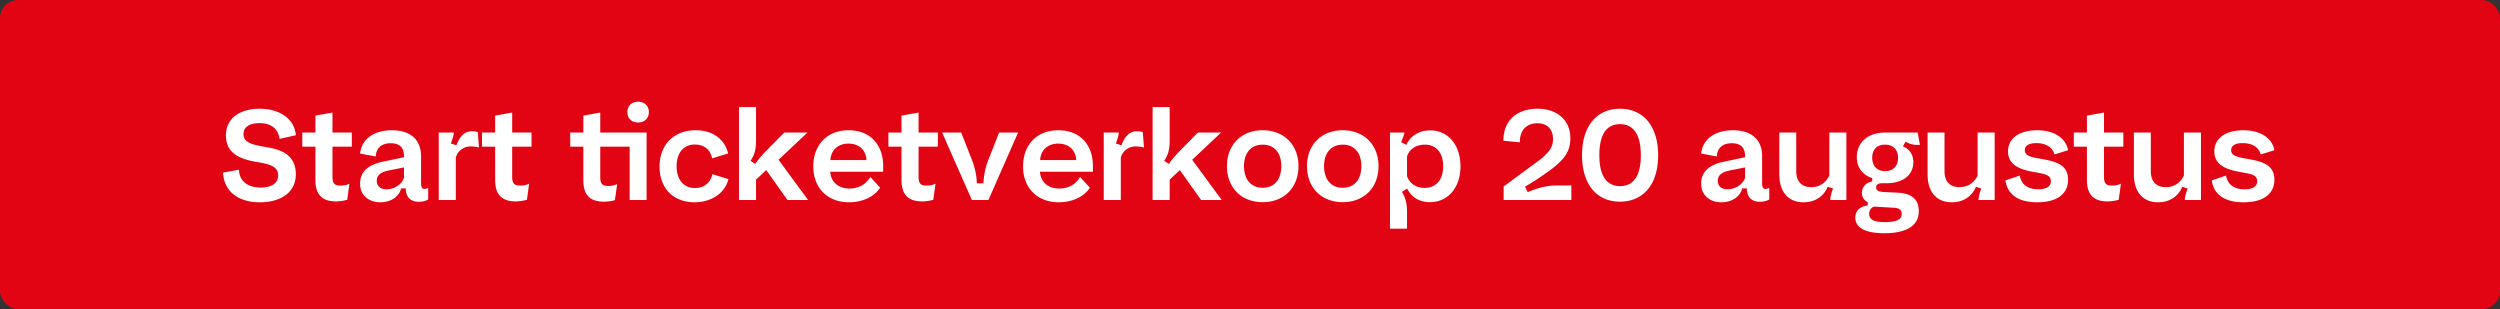 <svg width="275" height="34" viewBox="0 0 275 34" version="1.1" xmlns="http://www.w3.org/2000/svg"><rect x="0" y="0" width="275" height="34" fill="#333333" stroke="none"/><g id="Label-/-Tickets-sold-out-solid-Copy" stroke="none" stroke-width="1" fill="none" fill-rule="evenodd"><rect id="Rectangle-Copy-17" fill="#E30413" x="0" y="0" width="275" height="34" rx="2"/><path d="M28.578 22.252c2.338 0 3.962-1.106 3.962-3.08 0-1.778-1.092-2.604-2.968-2.94-1.904-.322-2.786-.518-2.786-1.498 0-.728.602-1.19 1.764-1.19 1.232 0 2.044.574 2.198 1.736l1.792-.406c-.126-1.75-1.708-2.912-3.976-2.912-2.198 0-3.71 1.05-3.71 2.94 0 1.778 1.218 2.576 3.458 2.926 1.582.266 2.282.56 2.282 1.484 0 .826-.7 1.316-1.904 1.316-1.414 0-2.352-.658-2.408-1.96l-1.75.322c.098 1.946 1.54 3.262 4.046 3.262zm8.386-.098c.448 0 .91-.084 1.232-.182l.238-1.764c-.238.112-.56.21-.952.21-.742 0-.91-.294-.91-1.022v-3.262H38.7V14.58h-2.128v-2.198l-1.876.336v1.862h-1.442v1.554h1.442v3.654c0 1.4.532 2.366 2.268 2.366zm4.872.098c1.12 0 2.072-.602 2.282-1.526h.518c0 1.008.588 1.47 1.428 1.47.364 0 .756-.084 1.036-.252v-1.288a.774.774 0 01-.406.126c-.349 0-.376-.322-.378-.746v-2.852c0-1.876-1.218-2.856-3.22-2.856-1.932 0-3.318.952-3.486 2.562l1.722.322c.042-.938.658-1.456 1.638-1.456.98 0 1.47.462 1.47 1.428v.112l-2.324.49c-1.708.364-2.506 1.162-2.506 2.422 0 1.232.91 2.044 2.226 2.044zm.7-1.428c-.658 0-1.092-.322-1.092-.952 0-.504.308-.924 1.316-1.12l1.68-.336v1.148c-.238.714-1.078 1.26-1.904 1.26zM50.138 22v-4.662a1.67 1.67 0 011.61-1.232c.308 0 .714.042.938.126l-.126-1.68c-.126-.07-.378-.112-.644-.112-.756 0-1.316.476-1.708 1.54l-.616-.196c.154-.406.266-.714.322-1.12v-.084h-1.652V22h1.876zm6.594.154c.448 0 .91-.084 1.232-.182l.238-1.764c-.238.112-.56.21-.952.21-.742 0-.91-.294-.91-1.022v-3.262h2.128V14.58H56.34v-2.198l-1.876.336v1.862h-1.442v1.554h1.442v3.654c0 1.4.532 2.366 2.268 2.366zm13.454-8.68c.714 0 1.19-.462 1.19-1.134 0-.686-.476-1.148-1.19-1.148s-1.176.462-1.176 1.148c0 .672.462 1.134 1.176 1.134zm-3.766 8.708c.448 0 .91-.07 1.218-.168l.252-1.764a2.28 2.28 0 01-.952.21c-.756 0-.91-.308-.91-1.022v-3.304h3.234V22h1.862v-7.42h-5.096v-2.198l-1.862.336v1.862h-1.442v1.554h1.442v3.696c0 1.4.532 2.352 2.254 2.352zm9.968.07c1.876 0 3.374-1.022 3.738-2.548l-1.764-.546c-.196.91-.868 1.526-1.918 1.526-1.19 0-2.016-.868-2.016-2.394 0-1.428.728-2.394 2.002-2.394.952 0 1.694.49 1.904 1.526l1.764-.546c-.378-1.54-1.666-2.548-3.57-2.548-2.394 0-3.976 1.582-3.976 4.004 0 2.38 1.526 3.92 3.836 3.92zM83.164 22v-2.24l1.106-1.036h.028L86.622 22h2.268l-3.248-4.424 3.178-2.996h-2.548l-1.974 2.002c-.49.504-.868.924-1.218 1.456l-.518-.35c.574-.868.602-1.54.602-2.38V11.78h-1.876V22h1.876zm10.234.252c1.414 0 2.786-.588 3.416-1.61l-1.078-1.176c-.434.784-1.26 1.274-2.282 1.274-1.246 0-2.058-.728-2.128-1.848h5.824v-.602c0-2.464-1.512-3.962-3.794-3.962-2.394 0-3.892 1.624-3.892 3.976 0 2.436 1.624 3.948 3.934 3.948zm1.918-4.648H91.34c.084-1.148.882-1.806 1.988-1.806 1.19 0 1.918.714 1.988 1.806zm6.118 4.55c.448 0 .91-.084 1.232-.182l.238-1.764c-.238.112-.56.21-.952.21-.742 0-.91-.294-.91-1.022v-3.262h2.128V14.58h-2.128v-2.198l-1.876.336v1.862h-1.442v1.554h1.442v3.654c0 1.4.532 2.366 2.268 2.366zm7.294-.154l3.262-7.42h-2.086l-1.19 3.024c-.266.672-.462 1.414-.546 2.562h-.714c-.028-.77-.154-1.54-.532-2.562l-1.19-3.024h-2.1l3.276 7.42h1.82zm7.742.252c1.414 0 2.786-.588 3.416-1.61l-1.078-1.176c-.434.784-1.26 1.274-2.282 1.274-1.246 0-2.058-.728-2.128-1.848h5.824v-.602c0-2.464-1.512-3.962-3.794-3.962-2.394 0-3.892 1.624-3.892 3.976 0 2.436 1.624 3.948 3.934 3.948zm1.918-4.648h-3.976c.084-1.148.882-1.806 1.988-1.806 1.19 0 1.918.714 1.988 1.806zm4.9 4.396v-4.662a1.67 1.67 0 011.61-1.232c.308 0 .714.042.938.126l-.126-1.68c-.126-.07-.378-.112-.644-.112-.756 0-1.316.476-1.708 1.54l-.616-.196c.154-.406.266-.714.322-1.12v-.084h-1.652V22h1.876zm5.376 0v-2.24l1.106-1.036h.028L132.122 22h2.268l-3.248-4.424 3.178-2.996h-2.548l-1.974 2.002c-.49.504-.868.924-1.218 1.456l-.518-.35c.574-.868.602-1.54.602-2.38V11.78h-1.876V22h1.876zm10.234.238c2.324 0 3.934-1.582 3.934-3.962 0-2.366-1.61-3.948-3.934-3.948-2.338 0-3.934 1.582-3.934 3.948 0 2.38 1.596 3.962 3.934 3.962zm0-1.582c-1.274 0-2.058-.91-2.058-2.38 0-1.456.784-2.366 2.058-2.366 1.274 0 2.044.91 2.044 2.366 0 1.47-.77 2.38-2.044 2.38zm8.806 1.582c2.324 0 3.934-1.582 3.934-3.962 0-2.366-1.61-3.948-3.934-3.948-2.338 0-3.934 1.582-3.934 3.948 0 2.38 1.596 3.962 3.934 3.962zm0-1.582c-1.274 0-2.058-.91-2.058-2.38 0-1.456.784-2.366 2.058-2.366 1.274 0 2.044.91 2.044 2.366 0 1.47-.77 2.38-2.044 2.38zm7.07 4.494v-1.806c0-.896-.126-1.512-.56-2.24l.574-.364c.448.938 1.33 1.498 2.506 1.498 1.932 0 3.36-1.54 3.36-3.948 0-2.338-1.358-3.948-3.318-3.948-1.148 0-2.184.546-2.632 1.596l-.574-.294c.154-.392.28-.714.35-.994v-.07h-1.582v10.57h1.876zm1.932-4.48c-.98 0-1.68-.532-1.932-1.302v-2.156c.252-.826 1.036-1.302 1.946-1.302 1.232 0 2.03.868 2.03 2.38 0 1.582-.868 2.38-2.044 2.38zM172.848 22v-1.596h-1.61c-1.344 0-2.436.42-3.192.728l-.294-.602a27.105 27.105 0 002.478-1.61c1.946-1.372 2.506-2.31 2.506-3.752 0-1.932-1.442-3.206-3.584-3.206-2.394 0-3.766 1.358-3.78 3.514l1.806.182c0-1.344.742-2.1 1.946-2.1 1.022 0 1.708.616 1.708 1.736 0 .686-.238 1.372-1.526 2.338l-3.906 2.884V22h7.448zm5.348.182c2.52 0 4.2-1.834 4.2-5.096 0-3.08-1.512-5.124-4.2-5.124-2.506 0-4.172 1.848-4.172 5.124 0 3.052 1.498 5.096 4.172 5.096zm0-1.708c-1.442 0-2.268-1.106-2.268-3.388 0-2.156.7-3.43 2.268-3.43 1.47 0 2.296 1.12 2.296 3.43 0 2.128-.714 3.388-2.296 3.388zm11.158 1.778c1.12 0 2.072-.602 2.282-1.526h.518c0 1.008.588 1.47 1.428 1.47.364 0 .756-.084 1.036-.252v-1.288a.774.774 0 01-.406.126c-.349 0-.376-.322-.378-.746v-2.852c0-1.876-1.218-2.856-3.22-2.856-1.932 0-3.318.952-3.486 2.562l1.722.322c.042-.938.658-1.456 1.638-1.456.98 0 1.47.462 1.47 1.428v.112l-2.324.49c-1.708.364-2.506 1.162-2.506 2.422 0 1.232.91 2.044 2.226 2.044zm.7-1.428c-.658 0-1.092-.322-1.092-.952 0-.504.308-.924 1.316-1.12l1.68-.336v1.148c-.238.714-1.078 1.26-1.904 1.26zm8.344 1.428c1.218 0 2.212-.63 2.646-1.708l.588.196c-.14.378-.252.714-.308 1.19V22h1.778v-7.42h-1.876v4.718c-.392.854-1.12 1.288-1.988 1.288-1.05 0-1.652-.616-1.652-1.764V14.58h-1.862v4.592c0 2.016 1.05 3.08 2.674 3.08zm8.89 3.402c2.352 0 3.78-.784 3.78-2.422 0-1.148-.616-1.932-2.212-2.03l-1.68-.084c-.462-.042-.798-.126-.798-.49 0-.294.182-.476.686-.476h.476c1.778 0 2.926-.896 2.926-2.31 0-.784-.35-1.4-1.148-1.75l.294-.504c.434.252.91.35 1.218.35h.364l-.252-1.358h-3.57c-1.876 0-3.122 1.036-3.122 2.73 0 1.078.616 1.946 1.694 2.282v.364c-.7.14-1.134.616-1.134 1.274 0 .406.21.798.644 1.008v.364c-.826.084-1.372.574-1.372 1.316 0 1.036.91 1.736 3.206 1.736zm.07-6.832c-.854 0-1.414-.532-1.414-1.47 0-.868.49-1.442 1.414-1.442.854 0 1.428.518 1.428 1.442 0 .882-.504 1.47-1.428 1.47zm-.042 5.614c-1.022 0-1.708-.21-1.708-.91 0-.378.21-.728.588-.798l2.142.126c.448.028.854.154.854.686 0 .546-.476.896-1.876.896zm7.392-2.184c1.218 0 2.212-.63 2.646-1.708l.588.196c-.14.378-.252.714-.308 1.19V22h1.778v-7.42h-1.876v4.718c-.392.854-1.12 1.288-1.988 1.288-1.05 0-1.652-.616-1.652-1.764V14.58h-1.862v4.592c0 2.016 1.05 3.08 2.674 3.08zm9.38 0c2.156 0 3.402-.896 3.402-2.492 0-1.568-1.232-1.96-2.646-2.226-1.148-.21-2.114-.294-2.114-1.008 0-.476.42-.784 1.26-.784.994 0 1.75.392 2.002 1.246l1.498-.462c-.238-1.33-1.526-2.198-3.416-2.198s-3.192.854-3.192 2.324c0 1.568 1.456 2.016 2.758 2.254 1.064.196 1.96.266 1.96 1.022 0 .574-.504.896-1.386.896-1.162 0-1.862-.518-2.044-1.512l-1.568.532c.21 1.512 1.358 2.408 3.486 2.408zm7.742-.098c.448 0 .91-.084 1.232-.182l.238-1.764c-.238.112-.56.21-.952.21-.742 0-.91-.294-.91-1.022v-3.262h2.128V14.58h-2.128v-2.198l-1.876.336v1.862h-1.442v1.554h1.442v3.654c0 1.4.532 2.366 2.268 2.366zm5.572.098c1.218 0 2.212-.63 2.646-1.708l.588.196c-.14.378-.252.714-.308 1.19V22h1.778v-7.42h-1.876v4.718c-.392.854-1.12 1.288-1.988 1.288-1.05 0-1.652-.616-1.652-1.764V14.58h-1.862v4.592c0 2.016 1.05 3.08 2.674 3.08zm9.38 0c2.156 0 3.402-.896 3.402-2.492 0-1.568-1.232-1.96-2.646-2.226-1.148-.21-2.114-.294-2.114-1.008 0-.476.42-.784 1.26-.784.994 0 1.75.392 2.002 1.246l1.498-.462c-.238-1.33-1.526-2.198-3.416-2.198s-3.192.854-3.192 2.324c0 1.568 1.456 2.016 2.758 2.254 1.064.196 1.96.266 1.96 1.022 0 .574-.504.896-1.386.896-1.162 0-1.862-.518-2.044-1.512l-1.568.532c.21 1.512 1.358 2.408 3.486 2.408z" id="Startticketverkoop20augustus" fill="#FFF" fill-rule="nonzero"/></g></svg>